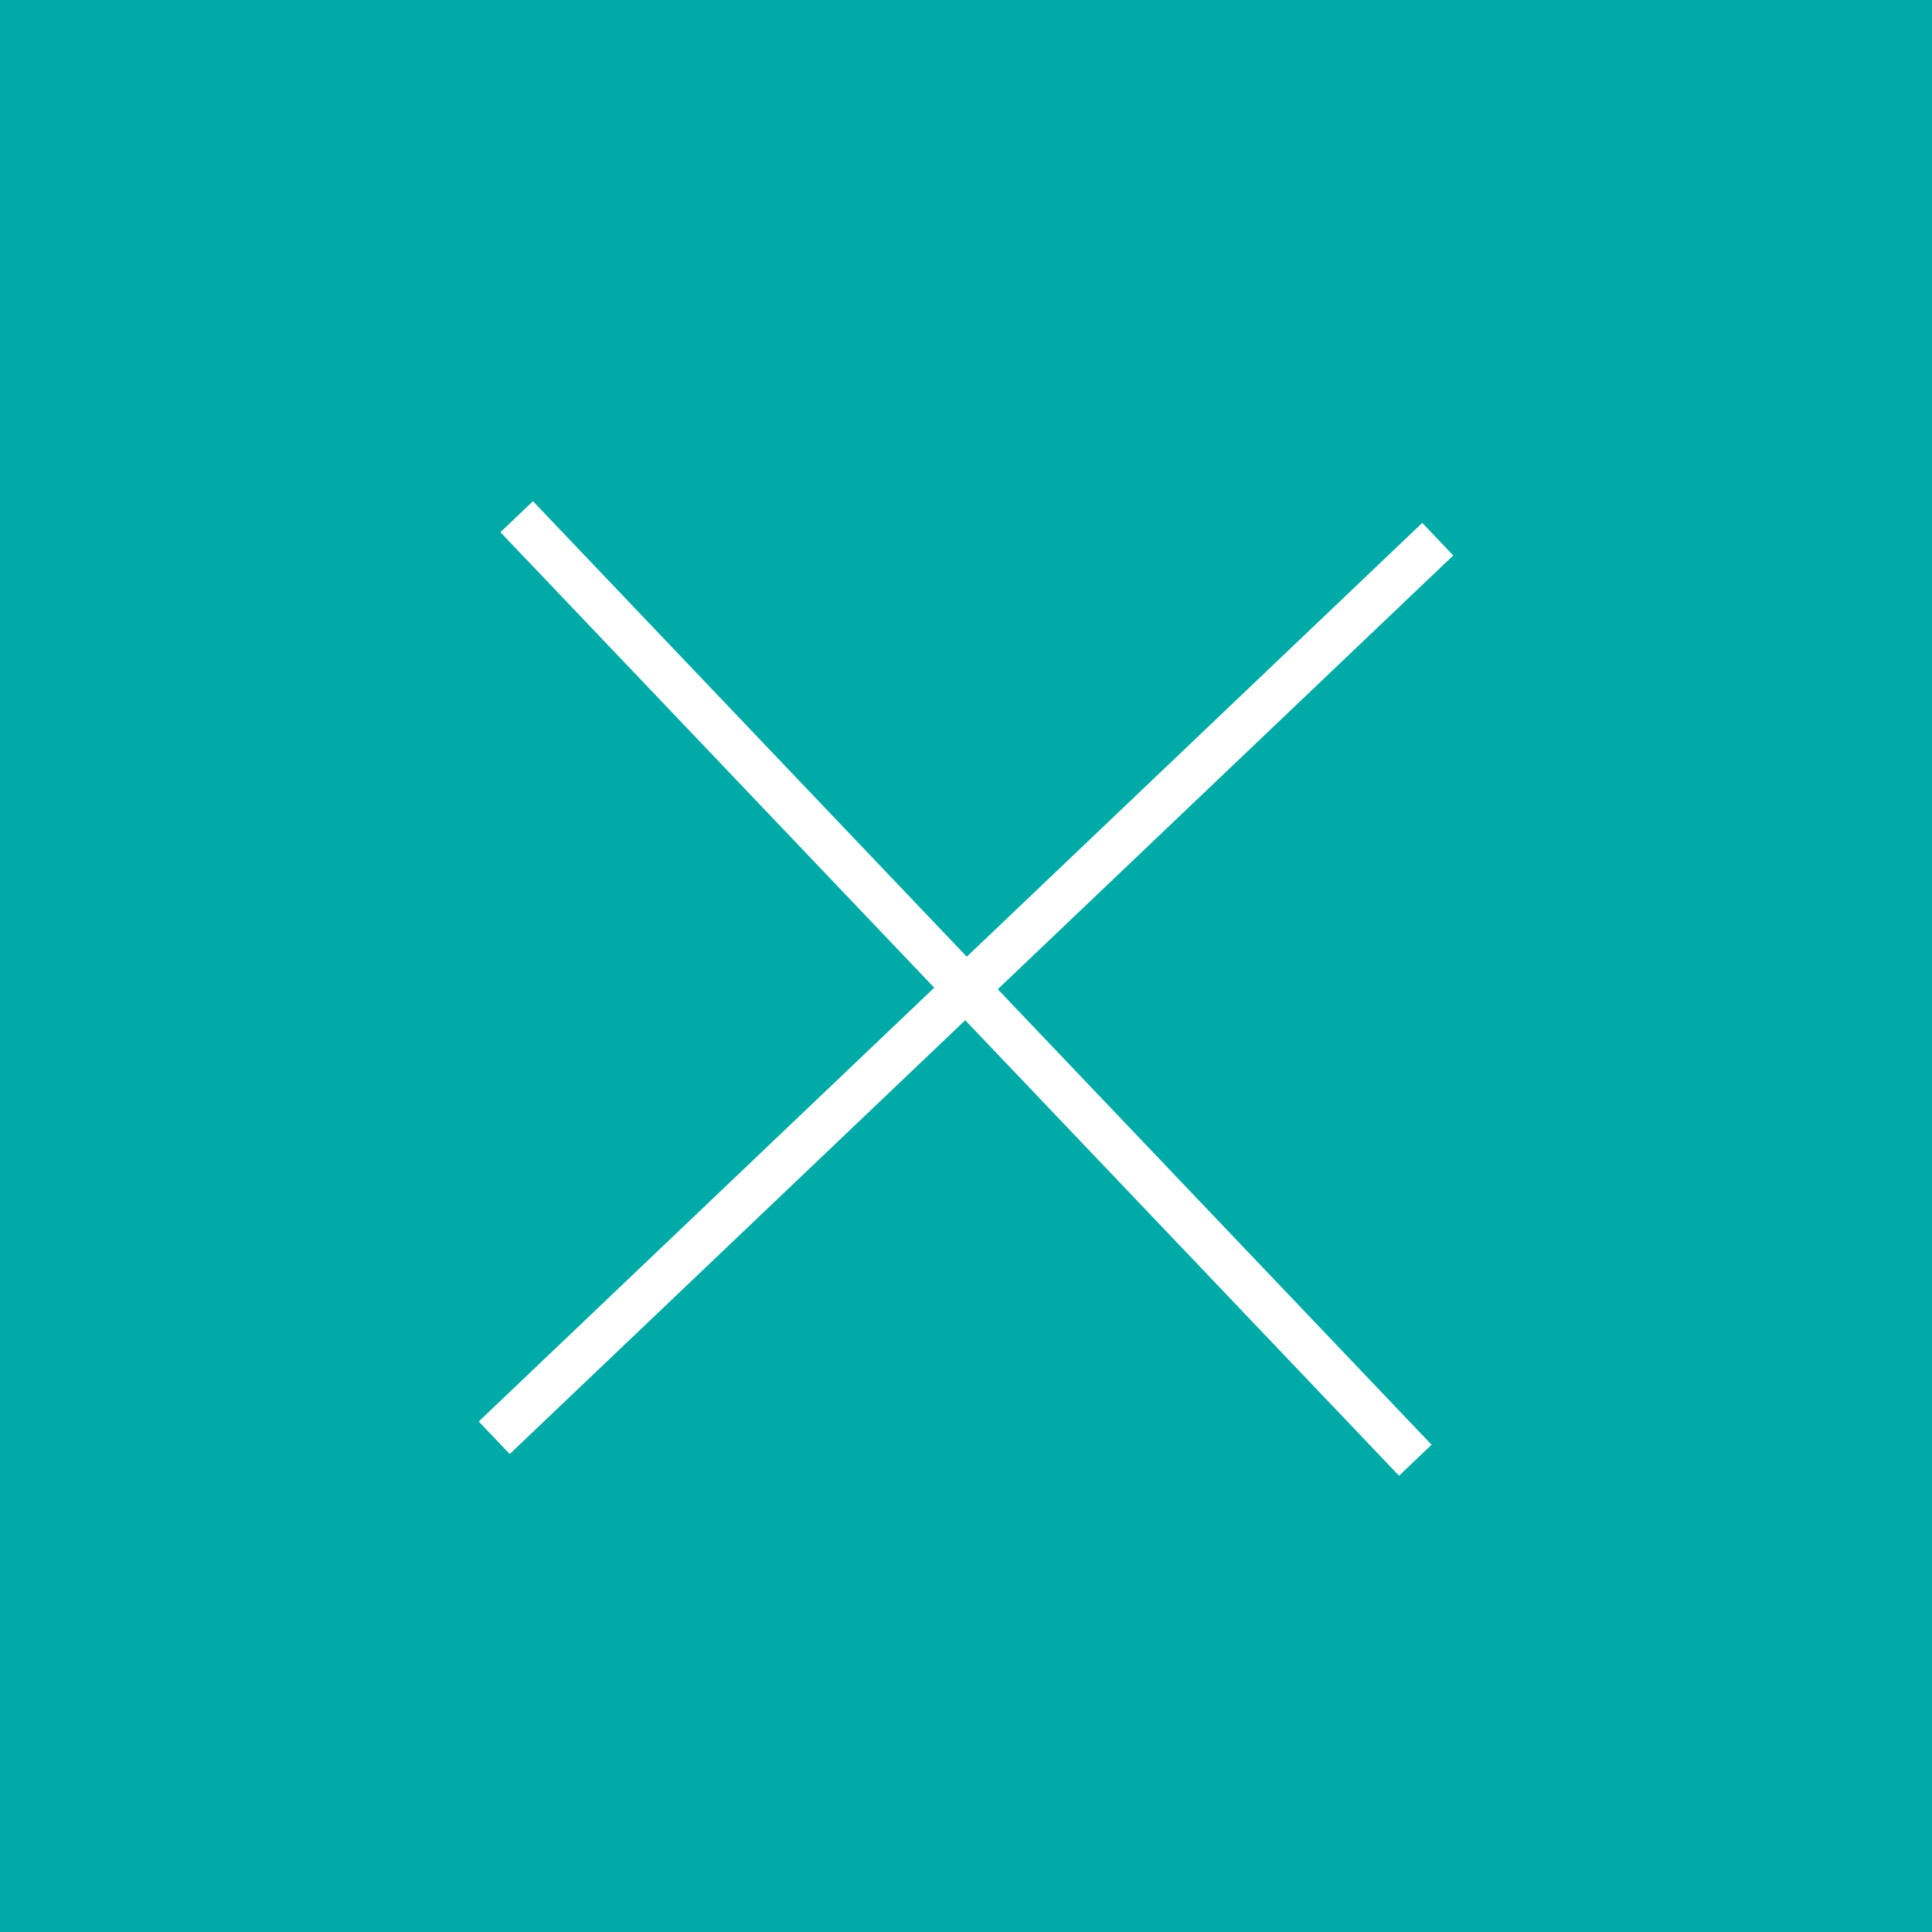 <?xml version="1.0" encoding="UTF-8"?>
<svg width="43px" height="43px" viewBox="0 0 43 43" version="1.1" xmlns="http://www.w3.org/2000/svg" xmlns:xlink="http://www.w3.org/1999/xlink">
    <!-- Generator: Sketch 53.2 (72643) - https://sketchapp.com -->
    <title>Group 3</title>
    <desc>Created with Sketch.</desc>
    <g id="Page-1" stroke="none" stroke-width="1" fill="none" fill-rule="evenodd">
        <g id="w1440_B" transform="translate(-1381, -1490)">
            <g id="Group-3" transform="translate(1381, 1490)">
                <rect id="Rectangle" fill="#00ABA7" x="0" y="0" width="43" height="43"></rect>
                <path d="M32,12 L11,32" id="Path-34" stroke="#FFFFFF"></path>
                <path d="M32,12 L11,32" id="Path-34" stroke="#FFFFFF" transform="translate(21.5, 22) rotate(-270) translate(-21.5, -22) "></path>
            </g>
        </g>
    </g>
</svg>